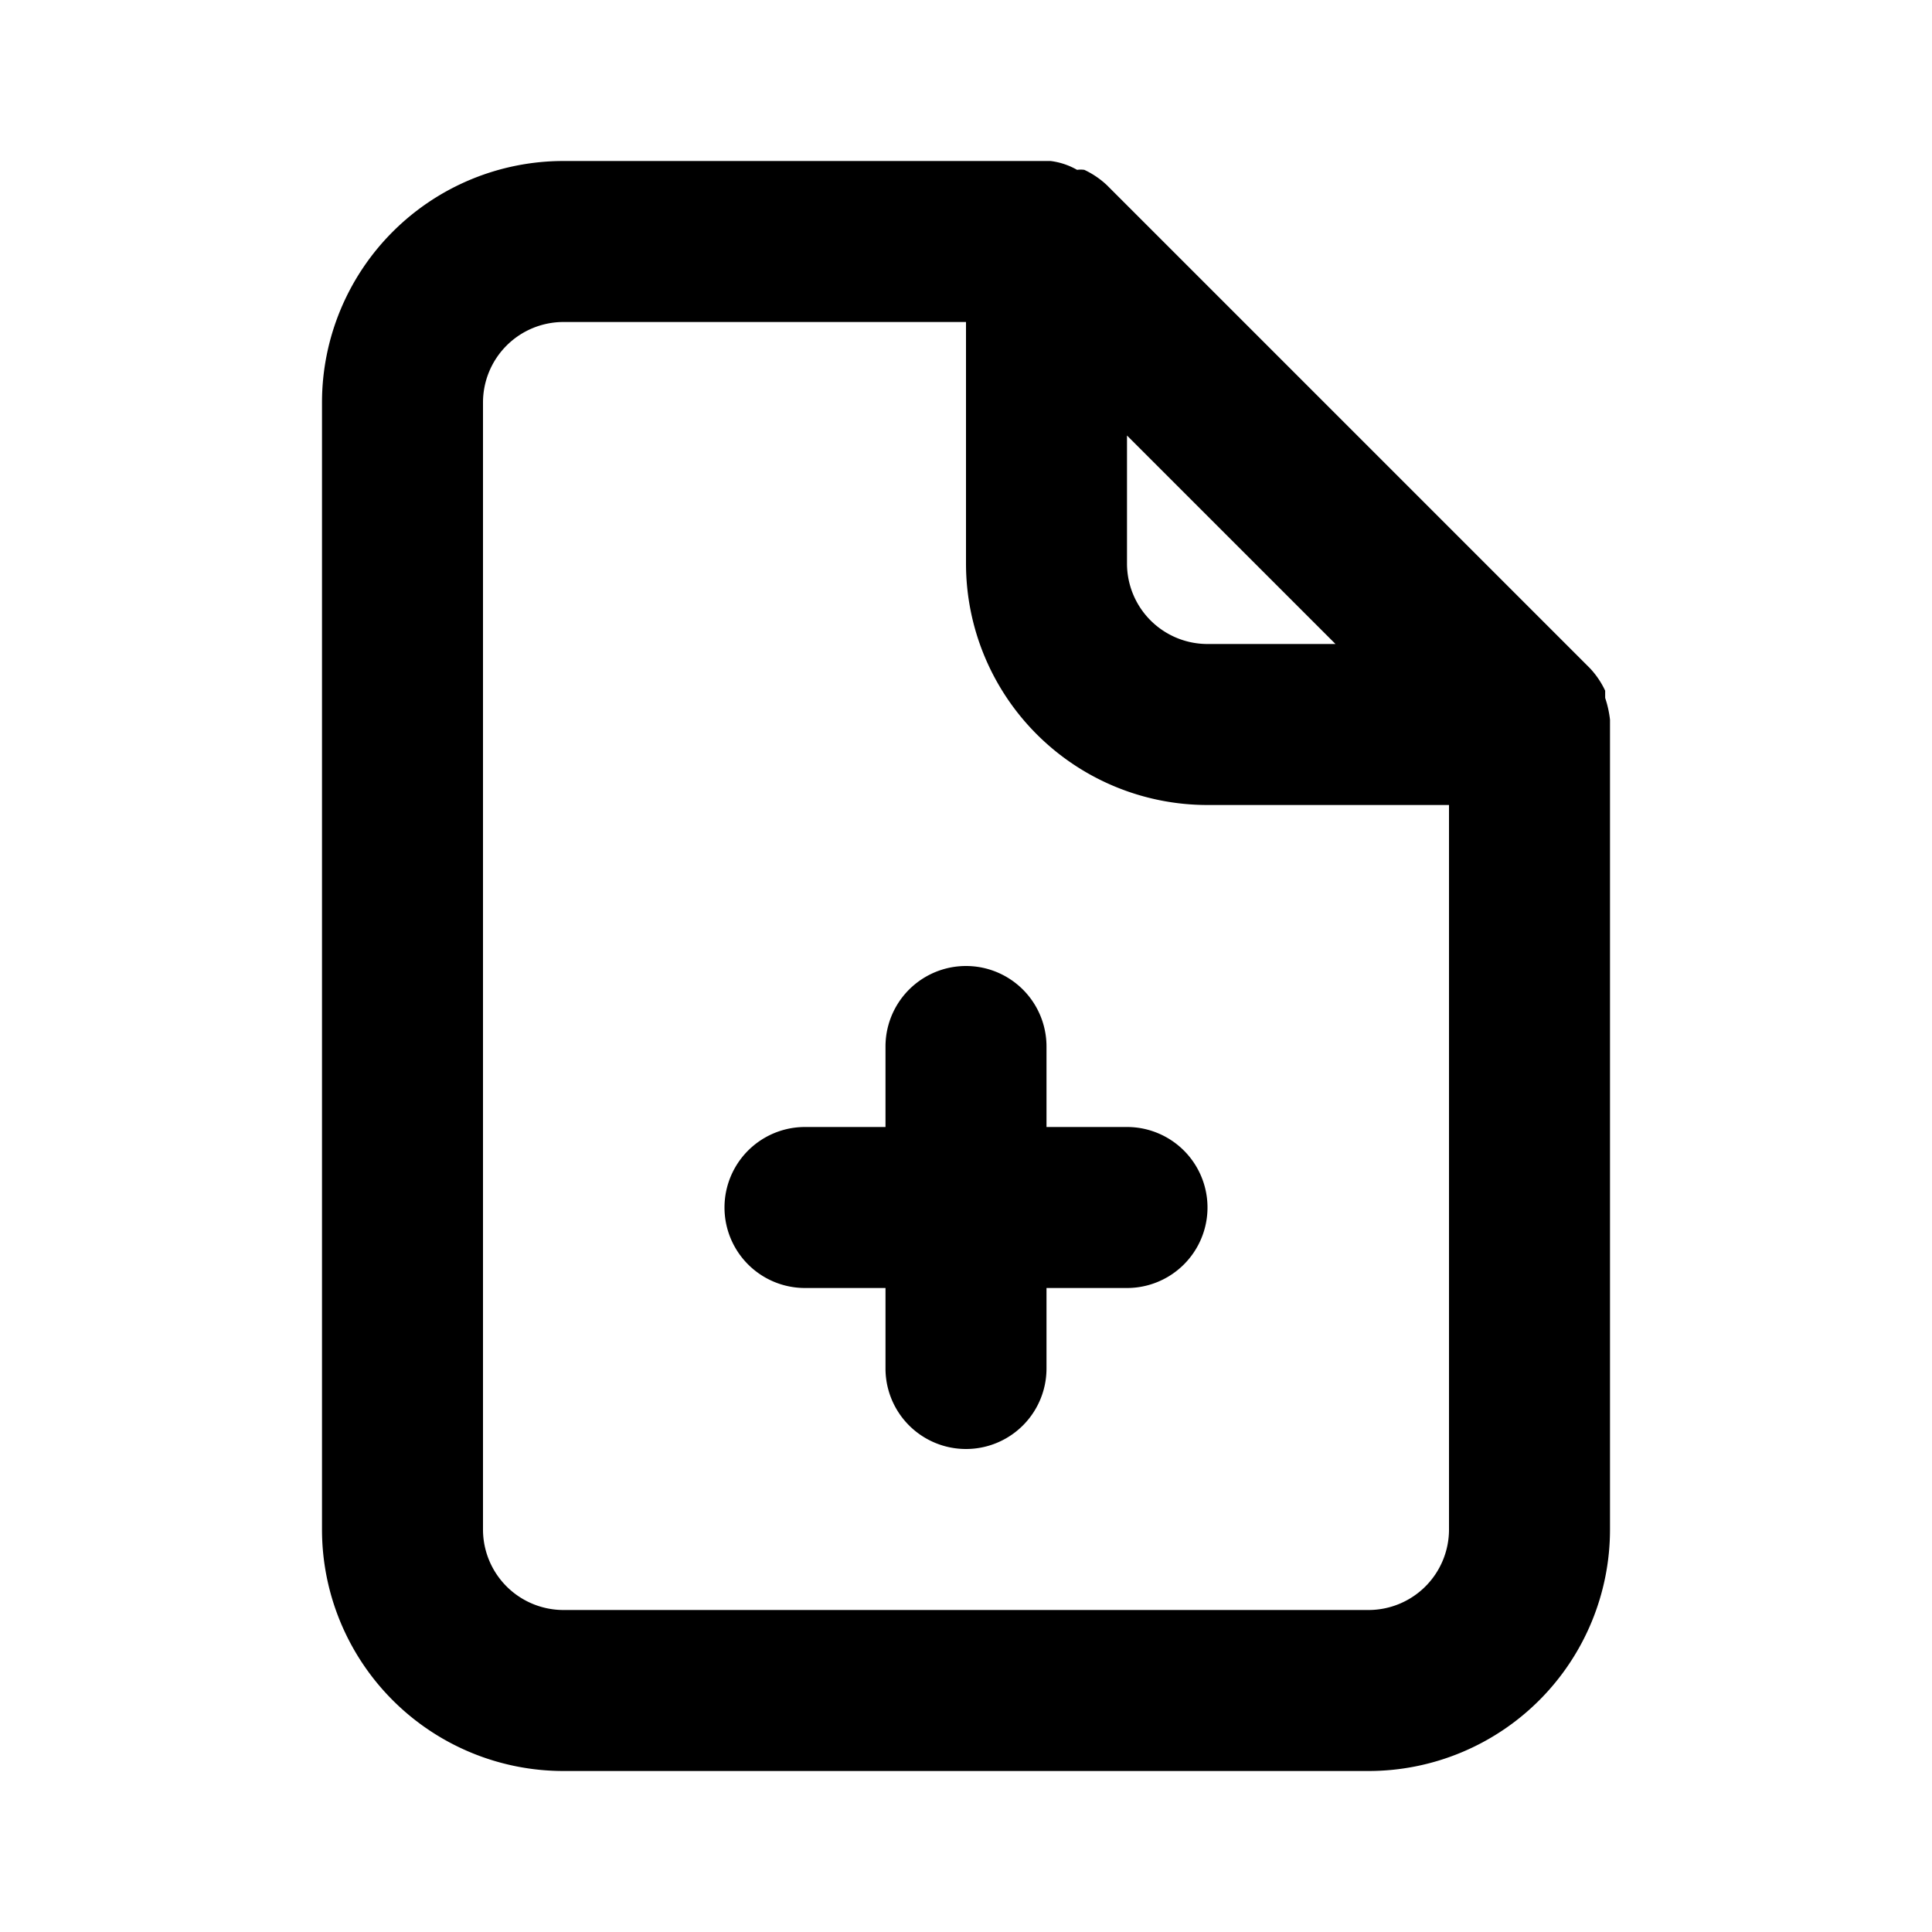 <?xml version="1.0" encoding="utf-8"?><!-- Uploaded to: SVG Repo, www.svgrepo.com, Generator: SVG Repo Mixer Tools -->
<svg fill="#000000" width="800px" height="800px" viewBox="0 0 24 24" xmlns="http://www.w3.org/2000/svg"><path d="M20,8.94a1.31,1.31,0,0,0-.06-.27l0-.09a1.07,1.07,0,0,0-.19-.28h0l-6-6h0a1.07,1.07,0,0,0-.28-.19.32.32,0,0,0-.09,0A.88.88,0,0,0,13.05,2H7A3,3,0,0,0,4,5V19a3,3,0,0,0,3,3H17a3,3,0,0,0,3-3V9S20,9,20,8.94ZM14,5.41,16.59,8H15a1,1,0,0,1-1-1ZM18,19a1,1,0,0,1-1,1H7a1,1,0,0,1-1-1V5A1,1,0,0,1,7,4h5V7a3,3,0,0,0,3,3h3Zm-4-5H13V13a1,1,0,0,0-2,0v1H10a1,1,0,0,0,0,2h1v1a1,1,0,0,0,2,0V16h1a1,1,0,0,0,0-2Z"/></svg>